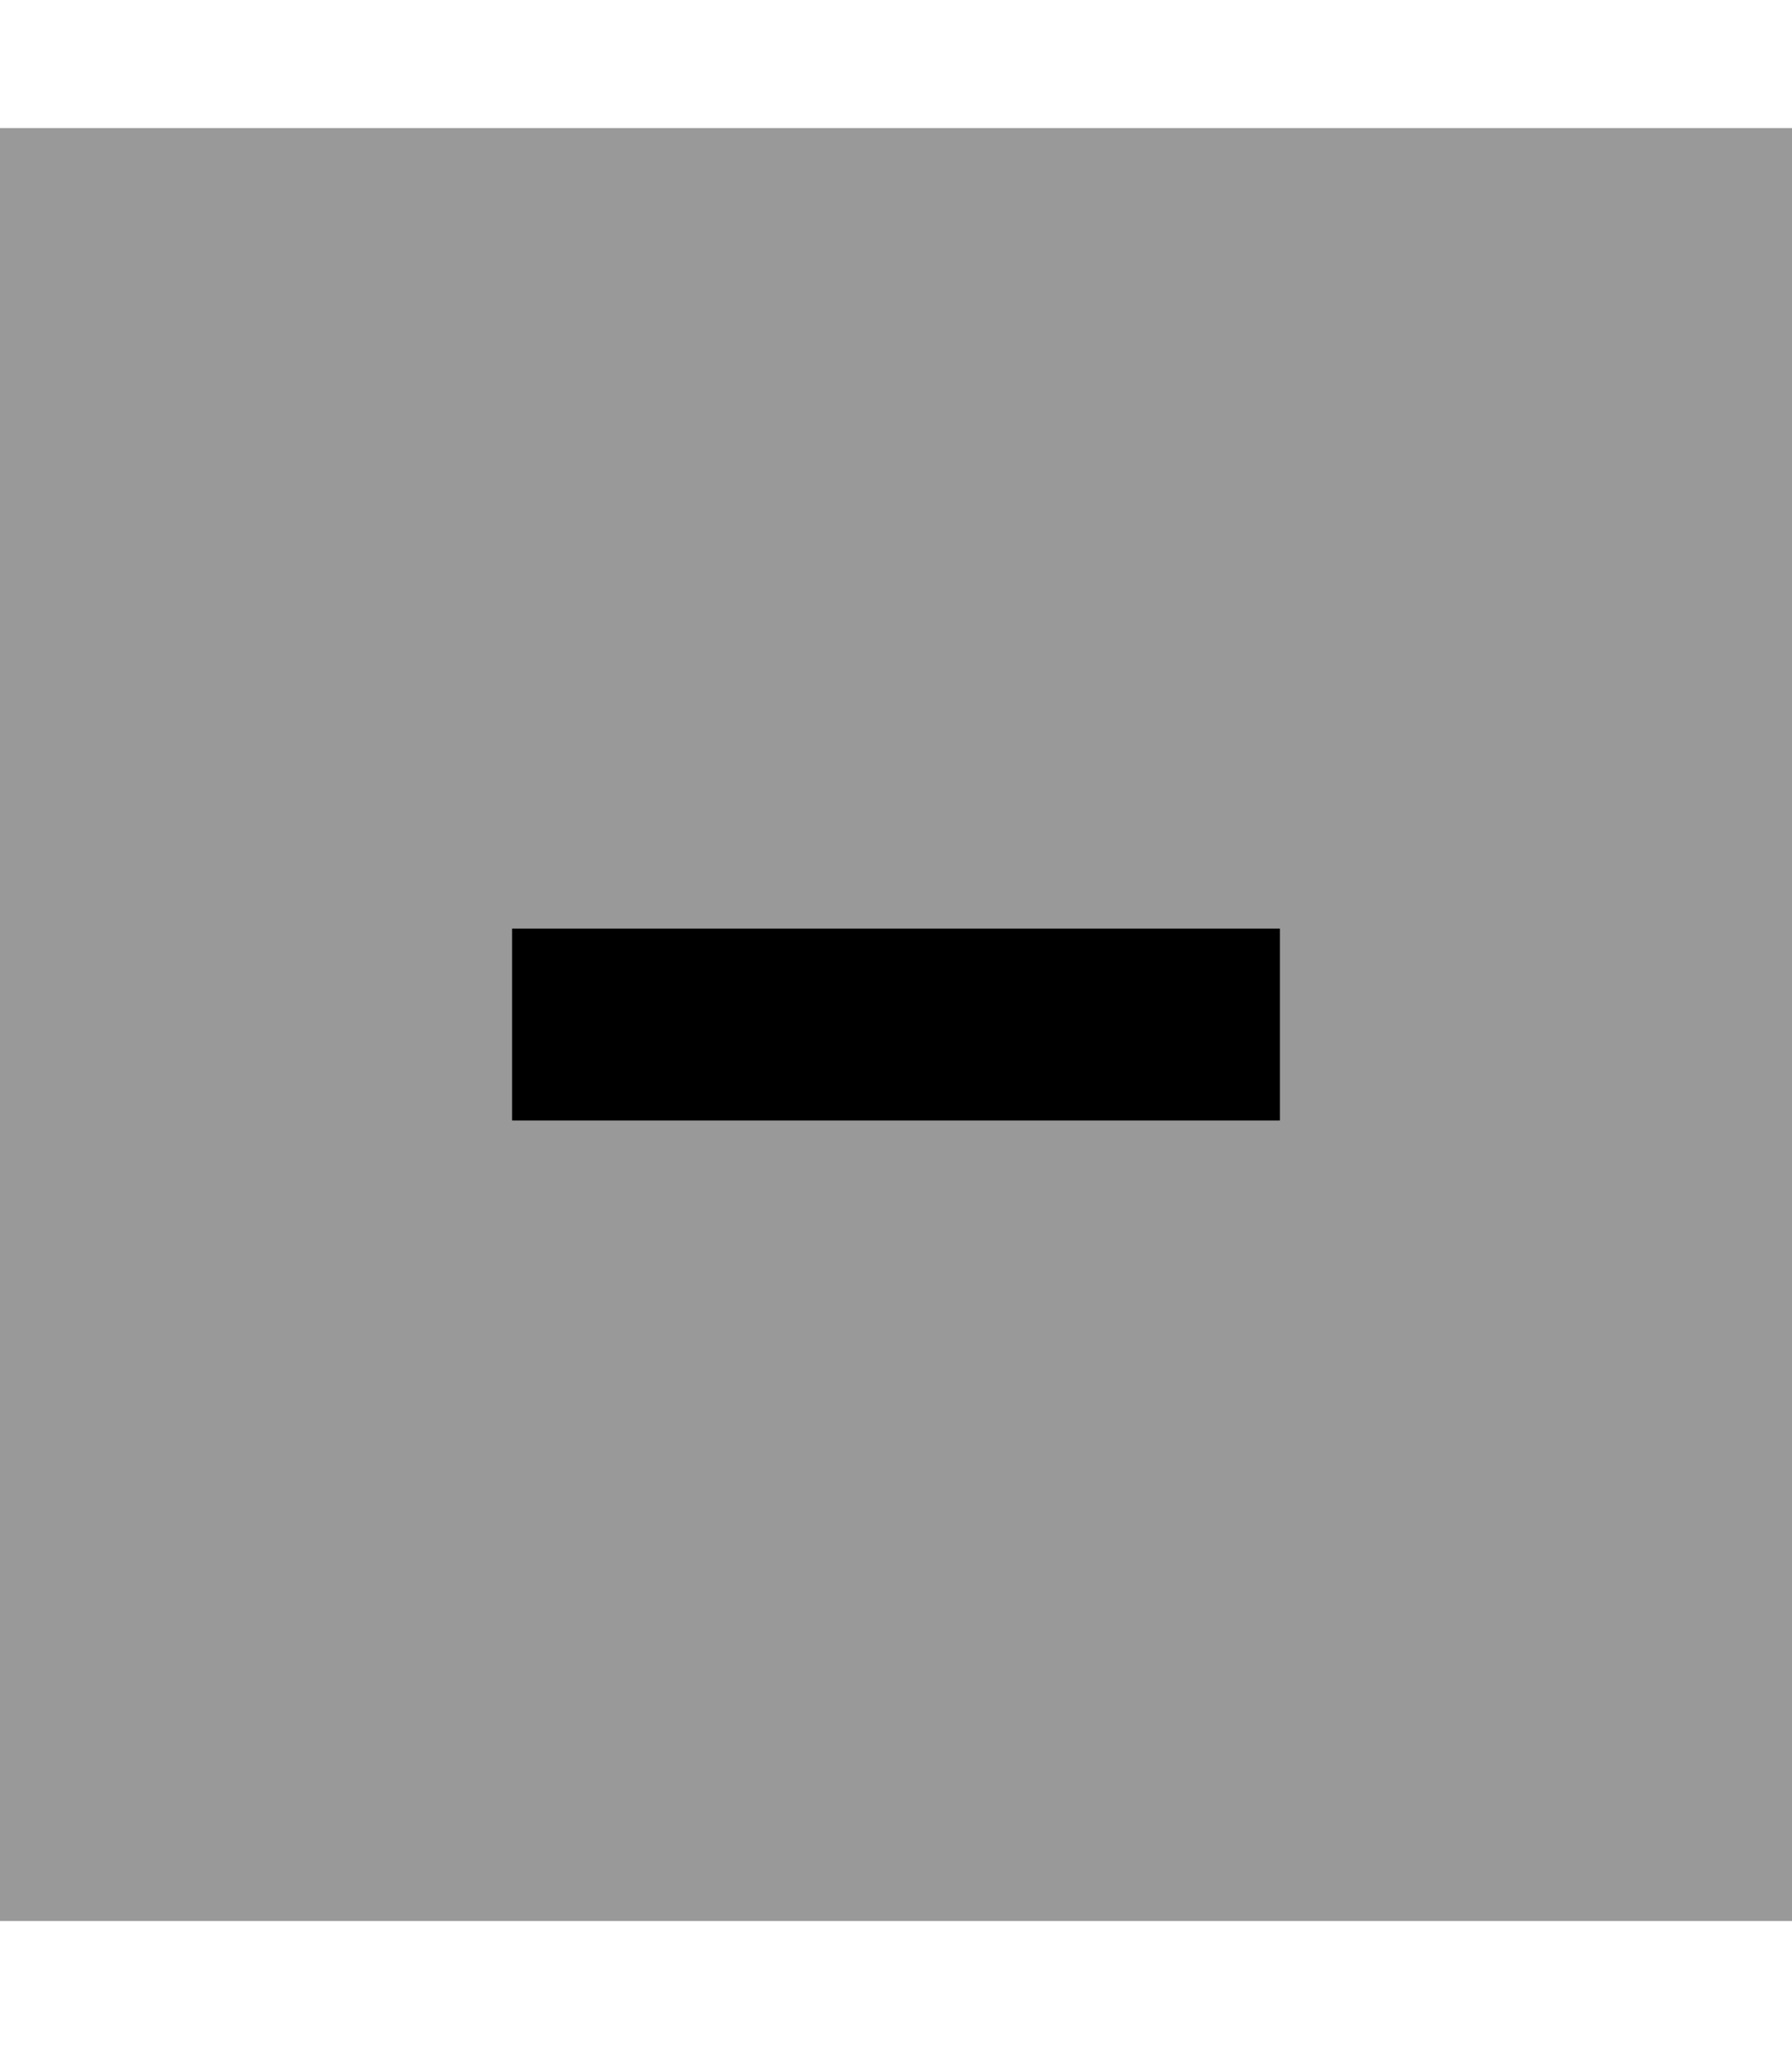 <svg xmlns="http://www.w3.org/2000/svg" viewBox="0 0 448 512"><!--! Font Awesome Pro 6.7.2 by @fontawesome - https://fontawesome.com License - https://fontawesome.com/license (Commercial License) Copyright 2024 Fonticons, Inc. --><defs><style>.fa-secondary{opacity:.4}</style></defs><path class="fa-secondary" d="M0 32L0 480l448 0 0-448L0 32zM128 232l24 0 144 0 24 0 0 48-24 0-144 0-24 0 0-48z"/><path class="fa-primary" d="M128 232l24 0 144 0 24 0 0 48-24 0-144 0-24 0 0-48z"/></svg>
